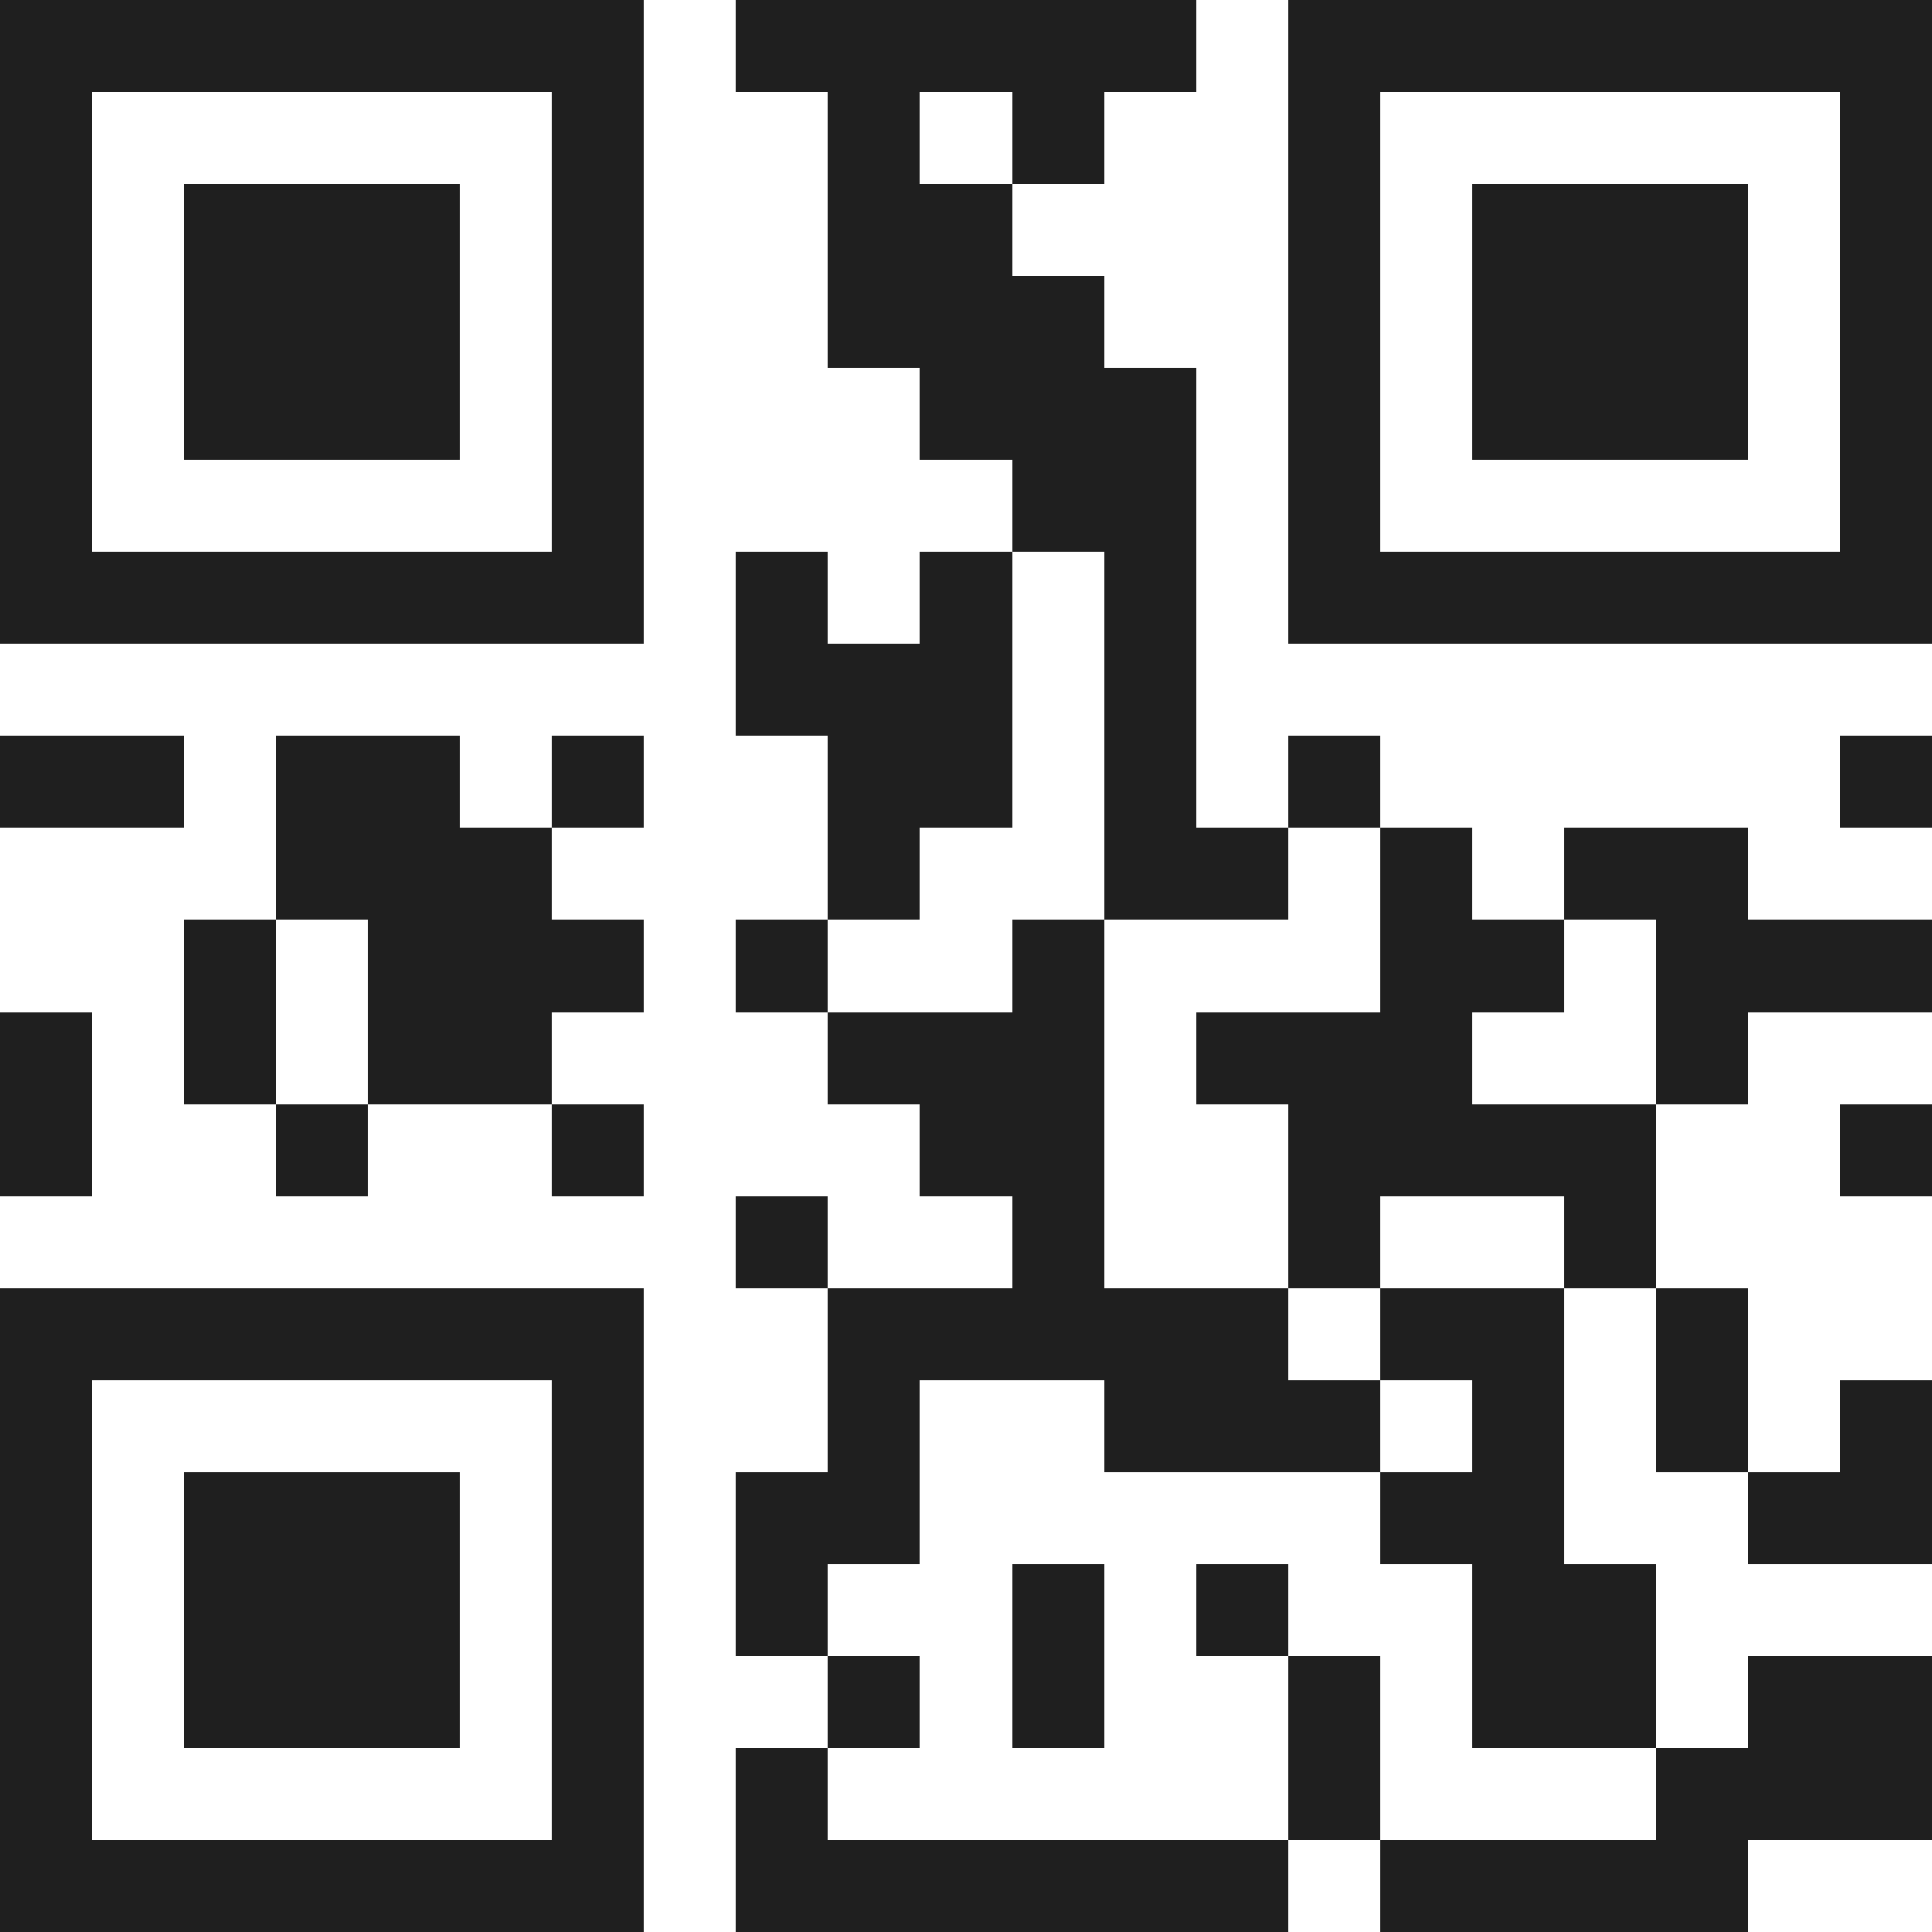 <svg xmlns="http://www.w3.org/2000/svg" viewBox="0 0 21 21" shape-rendering="crispEdges"><path fill="#ffffff" d="M0 0h21v21H0z"/><path stroke="#1f1f1f" d="M0 0.5h7m1 0h5m1 0h7M0 1.5h1m5 0h1m2 0h1m1 0h1m2 0h1m5 0h1M0 2.5h1m1 0h3m1 0h1m2 0h2m3 0h1m1 0h3m1 0h1M0 3.5h1m1 0h3m1 0h1m2 0h3m2 0h1m1 0h3m1 0h1M0 4.5h1m1 0h3m1 0h1m3 0h3m1 0h1m1 0h3m1 0h1M0 5.5h1m5 0h1m4 0h2m1 0h1m5 0h1M0 6.5h7m1 0h1m1 0h1m1 0h1m1 0h7M8 7.5h3m1 0h1M0 8.5h2m1 0h2m1 0h1m2 0h2m1 0h1m1 0h1m5 0h1M3 9.5h3m3 0h1m2 0h2m1 0h1m1 0h2M2 10.5h1m1 0h3m1 0h1m2 0h1m3 0h2m1 0h3M0 11.5h1m1 0h1m1 0h2m3 0h3m1 0h3m2 0h1M0 12.5h1m2 0h1m2 0h1m3 0h2m2 0h4m2 0h1M8 13.5h1m2 0h1m2 0h1m2 0h1M0 14.5h7m2 0h5m1 0h2m1 0h1M0 15.5h1m5 0h1m2 0h1m2 0h3m1 0h1m1 0h1m1 0h1M0 16.5h1m1 0h3m1 0h1m1 0h2m5 0h2m2 0h2M0 17.5h1m1 0h3m1 0h1m1 0h1m2 0h1m1 0h1m2 0h2M0 18.5h1m1 0h3m1 0h1m2 0h1m1 0h1m2 0h1m1 0h2m1 0h2M0 19.5h1m5 0h1m1 0h1m5 0h1m3 0h3M0 20.5h7m1 0h6m1 0h4"/></svg>
